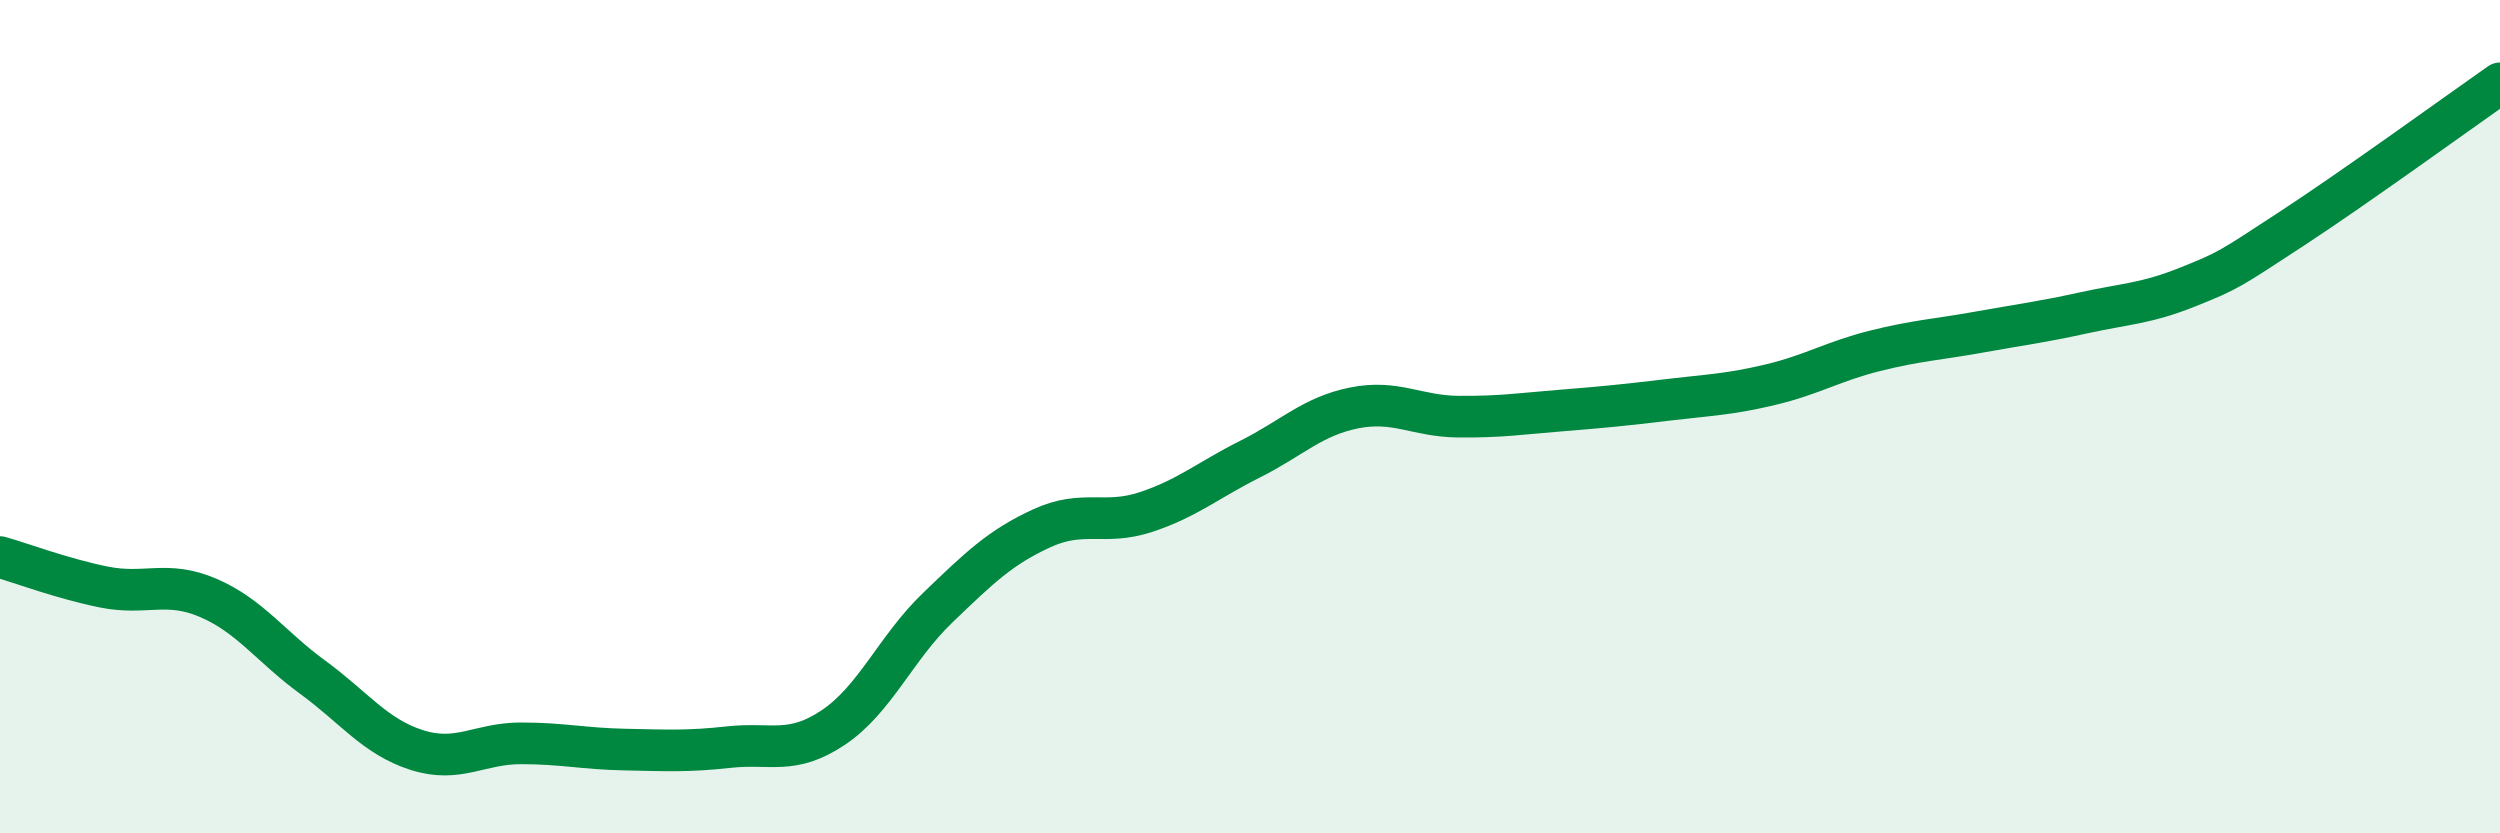 
    <svg width="60" height="20" viewBox="0 0 60 20" xmlns="http://www.w3.org/2000/svg">
      <path
        d="M 0,13.37 C 0.5,13.51 1.5,13.89 2.5,14.09 C 3.5,14.29 4,13.92 5,14.35 C 6,14.78 6.5,15.52 7.5,16.25 C 8.5,16.98 9,17.68 10,18 C 11,18.32 11.5,17.84 12.5,17.84 C 13.5,17.84 14,17.97 15,17.99 C 16,18.01 16.5,18.04 17.5,17.93 C 18.5,17.82 19,18.13 20,17.46 C 21,16.79 21.5,15.55 22.5,14.59 C 23.5,13.63 24,13.14 25,12.68 C 26,12.22 26.5,12.62 27.5,12.29 C 28.5,11.96 29,11.52 30,11.02 C 31,10.52 31.5,9.99 32.5,9.79 C 33.5,9.59 34,9.99 35,10 C 36,10.01 36.5,9.93 37.5,9.85 C 38.5,9.77 39,9.72 40,9.6 C 41,9.48 41.5,9.47 42.5,9.23 C 43.5,8.99 44,8.67 45,8.42 C 46,8.17 46.5,8.15 47.5,7.97 C 48.5,7.79 49,7.73 50,7.51 C 51,7.29 51.5,7.29 52.5,6.89 C 53.5,6.49 53.5,6.47 55,5.49 C 56.5,4.51 59,2.7 60,2L60 20L0 20Z"
        fill="#008740"
        opacity="0.1"
        stroke-linecap="round"
        stroke-linejoin="round"
      />
      <path
        d="M 0,13.37 C 0.5,13.51 1.5,13.89 2.5,14.09 C 3.5,14.29 4,13.92 5,14.35 C 6,14.78 6.5,15.52 7.5,16.25 C 8.5,16.98 9,17.68 10,18 C 11,18.32 11.5,17.84 12.5,17.84 C 13.5,17.84 14,17.97 15,17.99 C 16,18.01 16.5,18.04 17.5,17.93 C 18.5,17.82 19,18.13 20,17.46 C 21,16.79 21.5,15.55 22.5,14.59 C 23.5,13.63 24,13.14 25,12.68 C 26,12.22 26.5,12.62 27.5,12.29 C 28.5,11.96 29,11.52 30,11.02 C 31,10.52 31.5,9.99 32.5,9.79 C 33.5,9.59 34,9.99 35,10 C 36,10.01 36.5,9.93 37.5,9.85 C 38.5,9.77 39,9.72 40,9.6 C 41,9.48 41.5,9.47 42.5,9.23 C 43.5,8.99 44,8.67 45,8.42 C 46,8.17 46.5,8.15 47.5,7.97 C 48.5,7.79 49,7.73 50,7.51 C 51,7.29 51.5,7.29 52.5,6.89 C 53.5,6.49 53.5,6.47 55,5.49 C 56.5,4.51 59,2.7 60,2"
        stroke="#008740"
        stroke-width="1"
        fill="none"
        stroke-linecap="round"
        stroke-linejoin="round"
      />
    </svg>
  